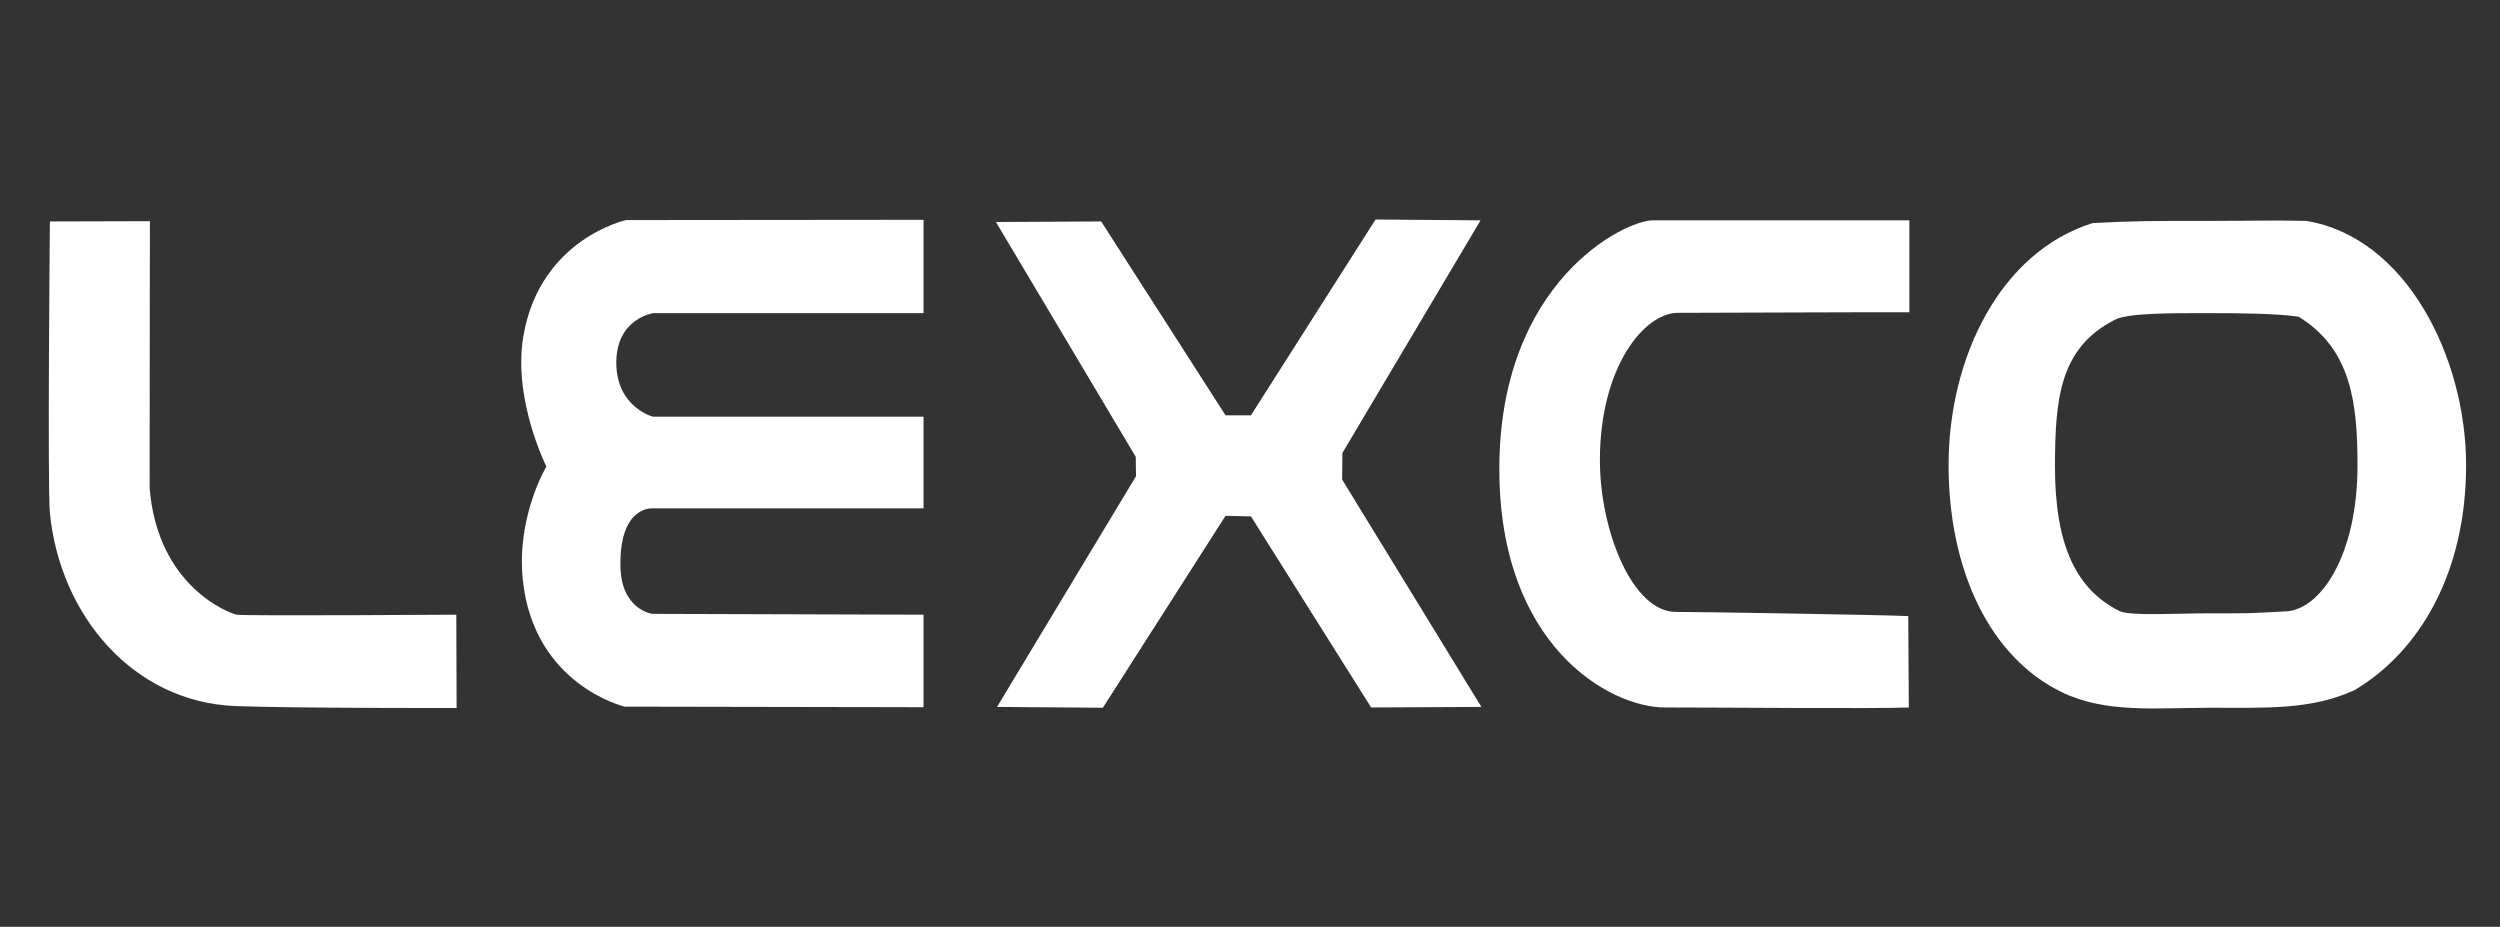 <?xml version="1.0" encoding="UTF-8"?> <svg xmlns="http://www.w3.org/2000/svg" width="205" height="76" viewBox="0 0 205 76" fill="none"><rect x="0" y="0" width="205" height="76" fill="#333333" stroke="none"/><path d="M12.27 40.027C12.927 48.134 18.84 50.291 19.406 50.405C19.973 50.518 37.418 50.405 37.418 50.405L37.441 58.057C37.441 58.057 24.255 58.08 19.293 57.898C10.887 57.558 4.906 50.428 4.091 42.048C3.887 40.004 4.091 18.159 4.091 18.159L12.292 18.136C12.292 18.136 12.27 31.898 12.27 40.027Z" fill="white"></path><path d="M75.73 25.676H53.572C53.572 25.676 50.536 26.107 50.536 29.74C50.536 33.374 53.527 34.169 53.527 34.169H75.73V41.685H53.527C53.527 41.685 50.808 41.435 50.876 46.363C50.898 49.996 53.481 50.337 53.481 50.337L75.73 50.405V57.99L51.216 57.944C51.216 57.944 43.807 56.196 42.878 47.612C42.312 42.389 44.804 38.256 44.804 38.256C44.804 38.256 41.972 32.624 42.946 27.401C44.373 19.567 51.329 18.046 51.329 18.046L75.73 18.023V25.676Z" fill="white"></path><path d="M110.054 39.323L121.473 57.967L112.433 58.012L102.577 42.343L100.493 42.298L90.434 58.035L81.756 57.967L93.152 39.051L93.13 37.461L81.666 18.204L90.298 18.159L100.493 34.055H102.577L112.795 18L121.405 18.068L110.077 37.143L110.054 39.323Z" fill="white"></path><path d="M156.567 25.608C153.962 25.585 140.662 25.653 137.581 25.653C134.84 25.653 131.192 30.081 131.192 37.734C131.192 43.524 133.866 50.178 137.423 50.178C139.824 50.178 154.664 50.428 156.477 50.519L156.522 58.012C153.871 58.126 141.523 58.012 136.516 58.012C131.985 58.012 122.945 52.948 122.945 38.46C122.945 23.087 133.231 18.068 135.52 18.068C141.184 18.068 156.567 18.068 156.567 18.068V25.608Z" fill="white"></path><path fill-rule="evenodd" clip-rule="evenodd" d="M171.588 18.295C174.805 18.114 176.482 18.114 181.081 18.114C185.658 18.114 185.635 18.046 189.102 18.114C197.348 19.454 202.22 29.377 202.22 38.142C202.22 46.817 198.527 53.334 193.089 56.582C189.532 58.217 185.907 58.035 181.376 58.035C176.799 58.035 172.698 58.512 169.073 56.763C163.205 53.925 159.784 46.817 159.784 38.142C159.784 29.377 163.976 20.68 171.588 18.295ZM173.854 50.133C174.805 50.519 178.408 50.291 181.376 50.291C184.298 50.291 184.14 50.314 187.448 50.133C190.28 49.996 193.316 45.545 193.316 38.165C193.316 32.965 192.772 28.605 188.49 25.971C186.836 25.721 184.004 25.676 181.081 25.676C178.113 25.676 174.398 25.653 173.378 26.243C168.87 28.56 168.53 32.738 168.507 38.142C168.484 44.796 170.297 48.384 173.854 50.133Z" fill="white"></path></svg> 